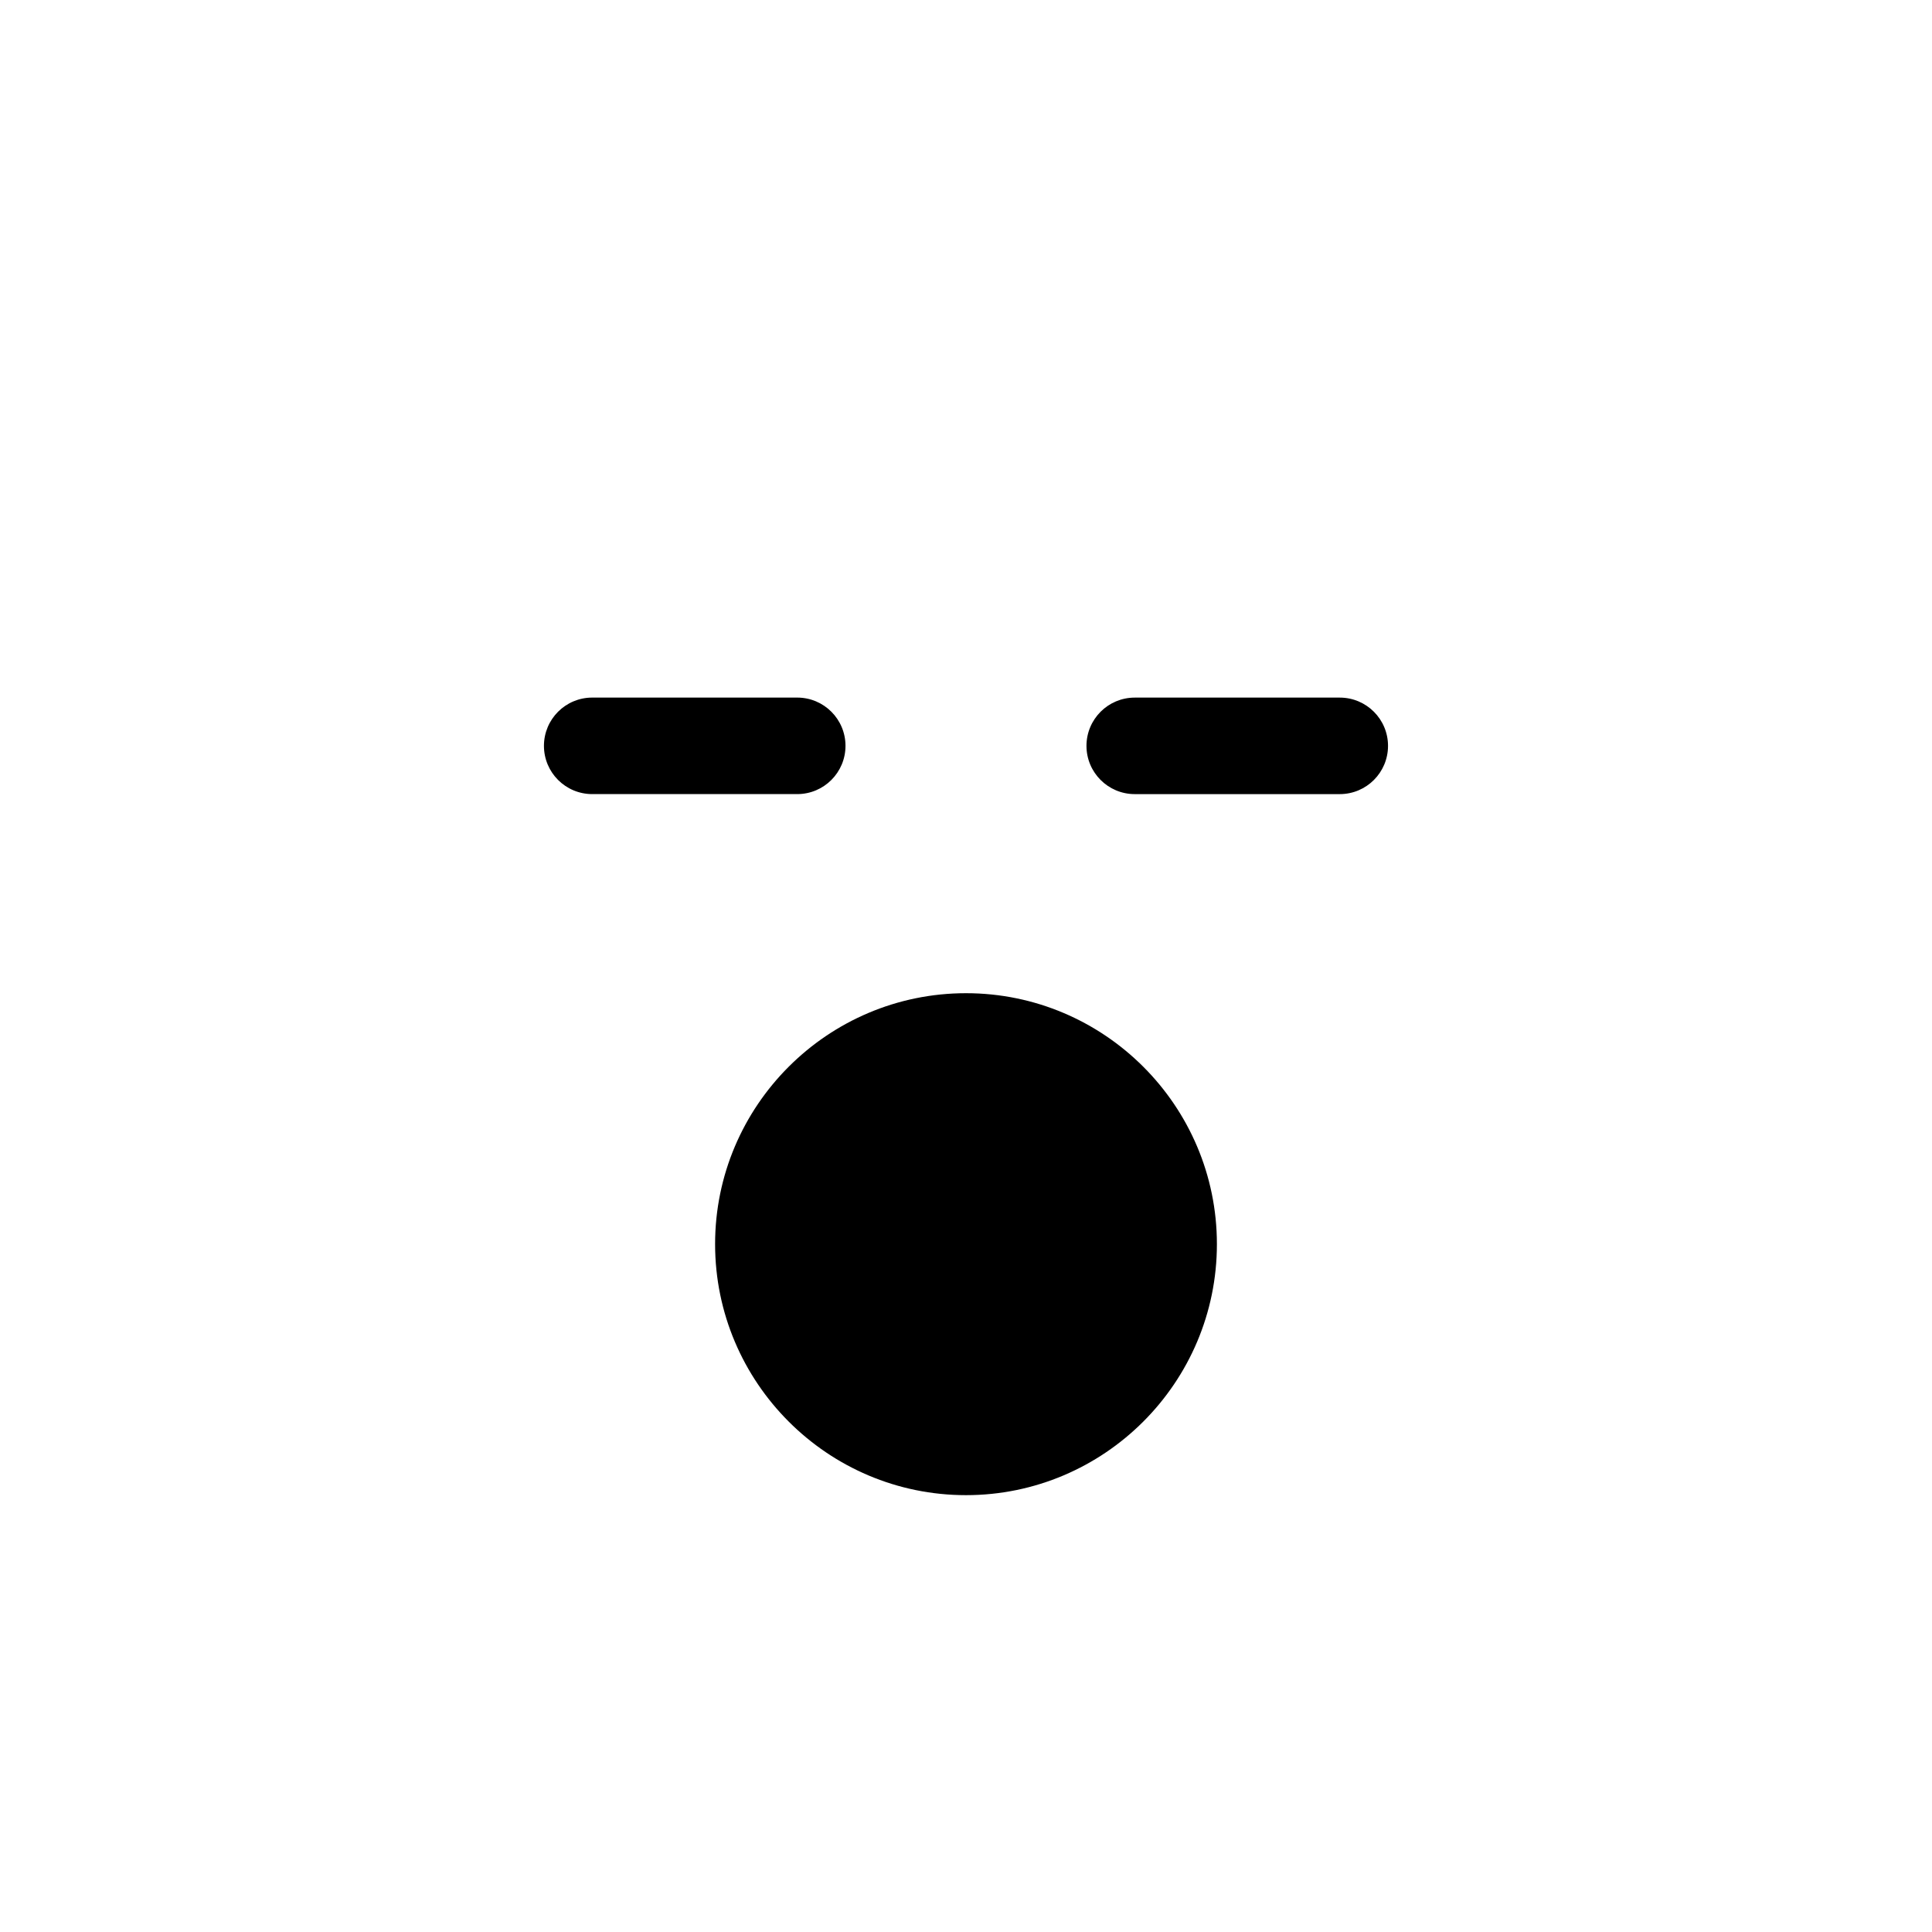 <?xml version="1.0" encoding="utf-8"?>
<!-- Generator: Adobe Illustrator 16.0.0, SVG Export Plug-In . SVG Version: 6.00 Build 0)  -->
<!DOCTYPE svg PUBLIC "-//W3C//DTD SVG 1.1//EN" "http://www.w3.org/Graphics/SVG/1.1/DTD/svg11.dtd">
<svg version="1.1" id="Layer_1_copy" xmlns="http://www.w3.org/2000/svg" xmlns:xlink="http://www.w3.org/1999/xlink" x="0px"
	 y="0px" width="126px" height="126px" viewBox="0 0 126 126" enable-background="new 0 0 126 126" xml:space="preserve">
<path stroke="#6D6E70" stroke-width="0" stroke-linecap="round" stroke-linejoin="round" d="M35.475,48.642
	c0-1.738,1.409-3.147,3.147-3.147h13.372c1.738,0,3.147,1.409,3.147,3.147s-1.409,3.147-3.147,3.147H38.623
	C36.884,51.789,35.475,50.38,35.475,48.642z M70.857,48.643c0-1.738,1.41-3.147,3.147-3.147h13.372c1.738,0,3.147,1.409,3.147,3.147
	s-1.409,3.147-3.147,3.147H74.004C72.267,51.79,70.857,50.38,70.857,48.643z M63,64.774c9.023,0,16.363,7.341,16.363,16.365
	c0,9.027-7.34,16.371-16.363,16.371s-16.363-7.344-16.363-16.371C46.636,72.115,53.976,64.774,63,64.774z"/>
</svg>
